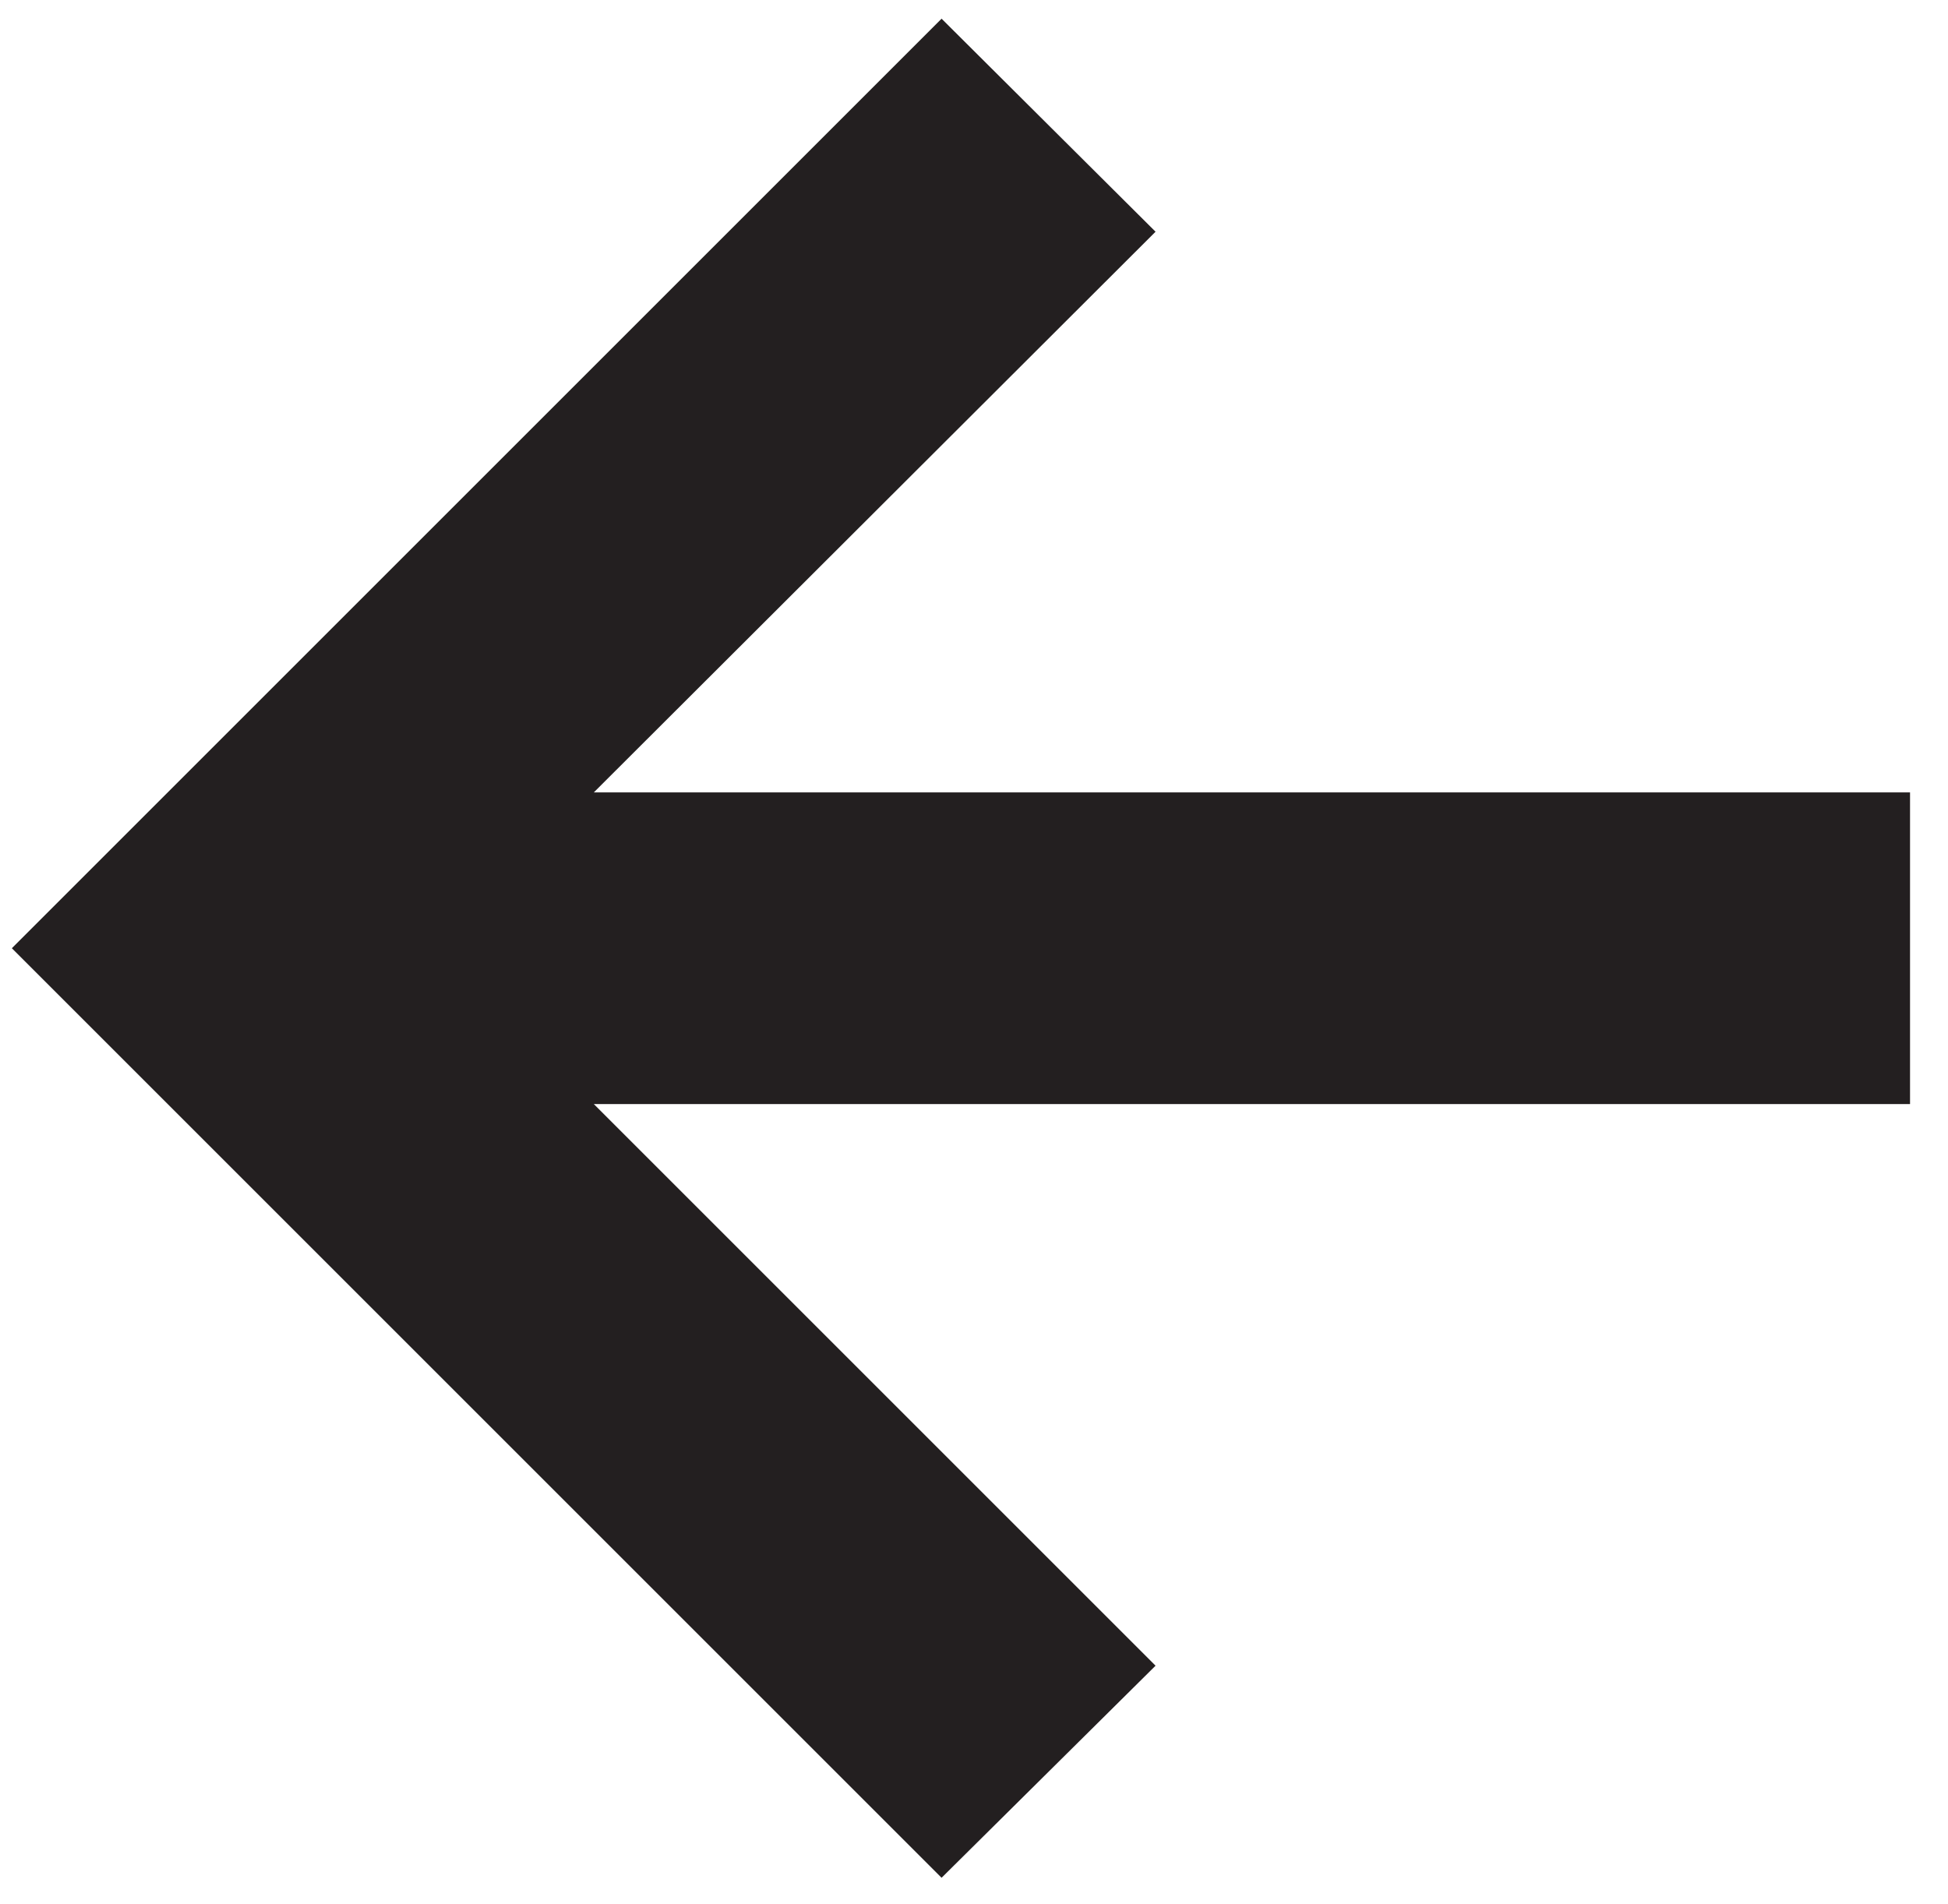 <?xml version="1.0" encoding="UTF-8"?> <svg xmlns="http://www.w3.org/2000/svg" width="45" height="44" viewBox="0 0 45 44" fill="none"><path d="M21.751 43.386L26.694 38.486L13.718 25.51H44.123V18.308H13.718L26.694 5.354L21.751 0.432L0.274 21.909L21.751 43.386Z" fill="#231F20"></path></svg> 